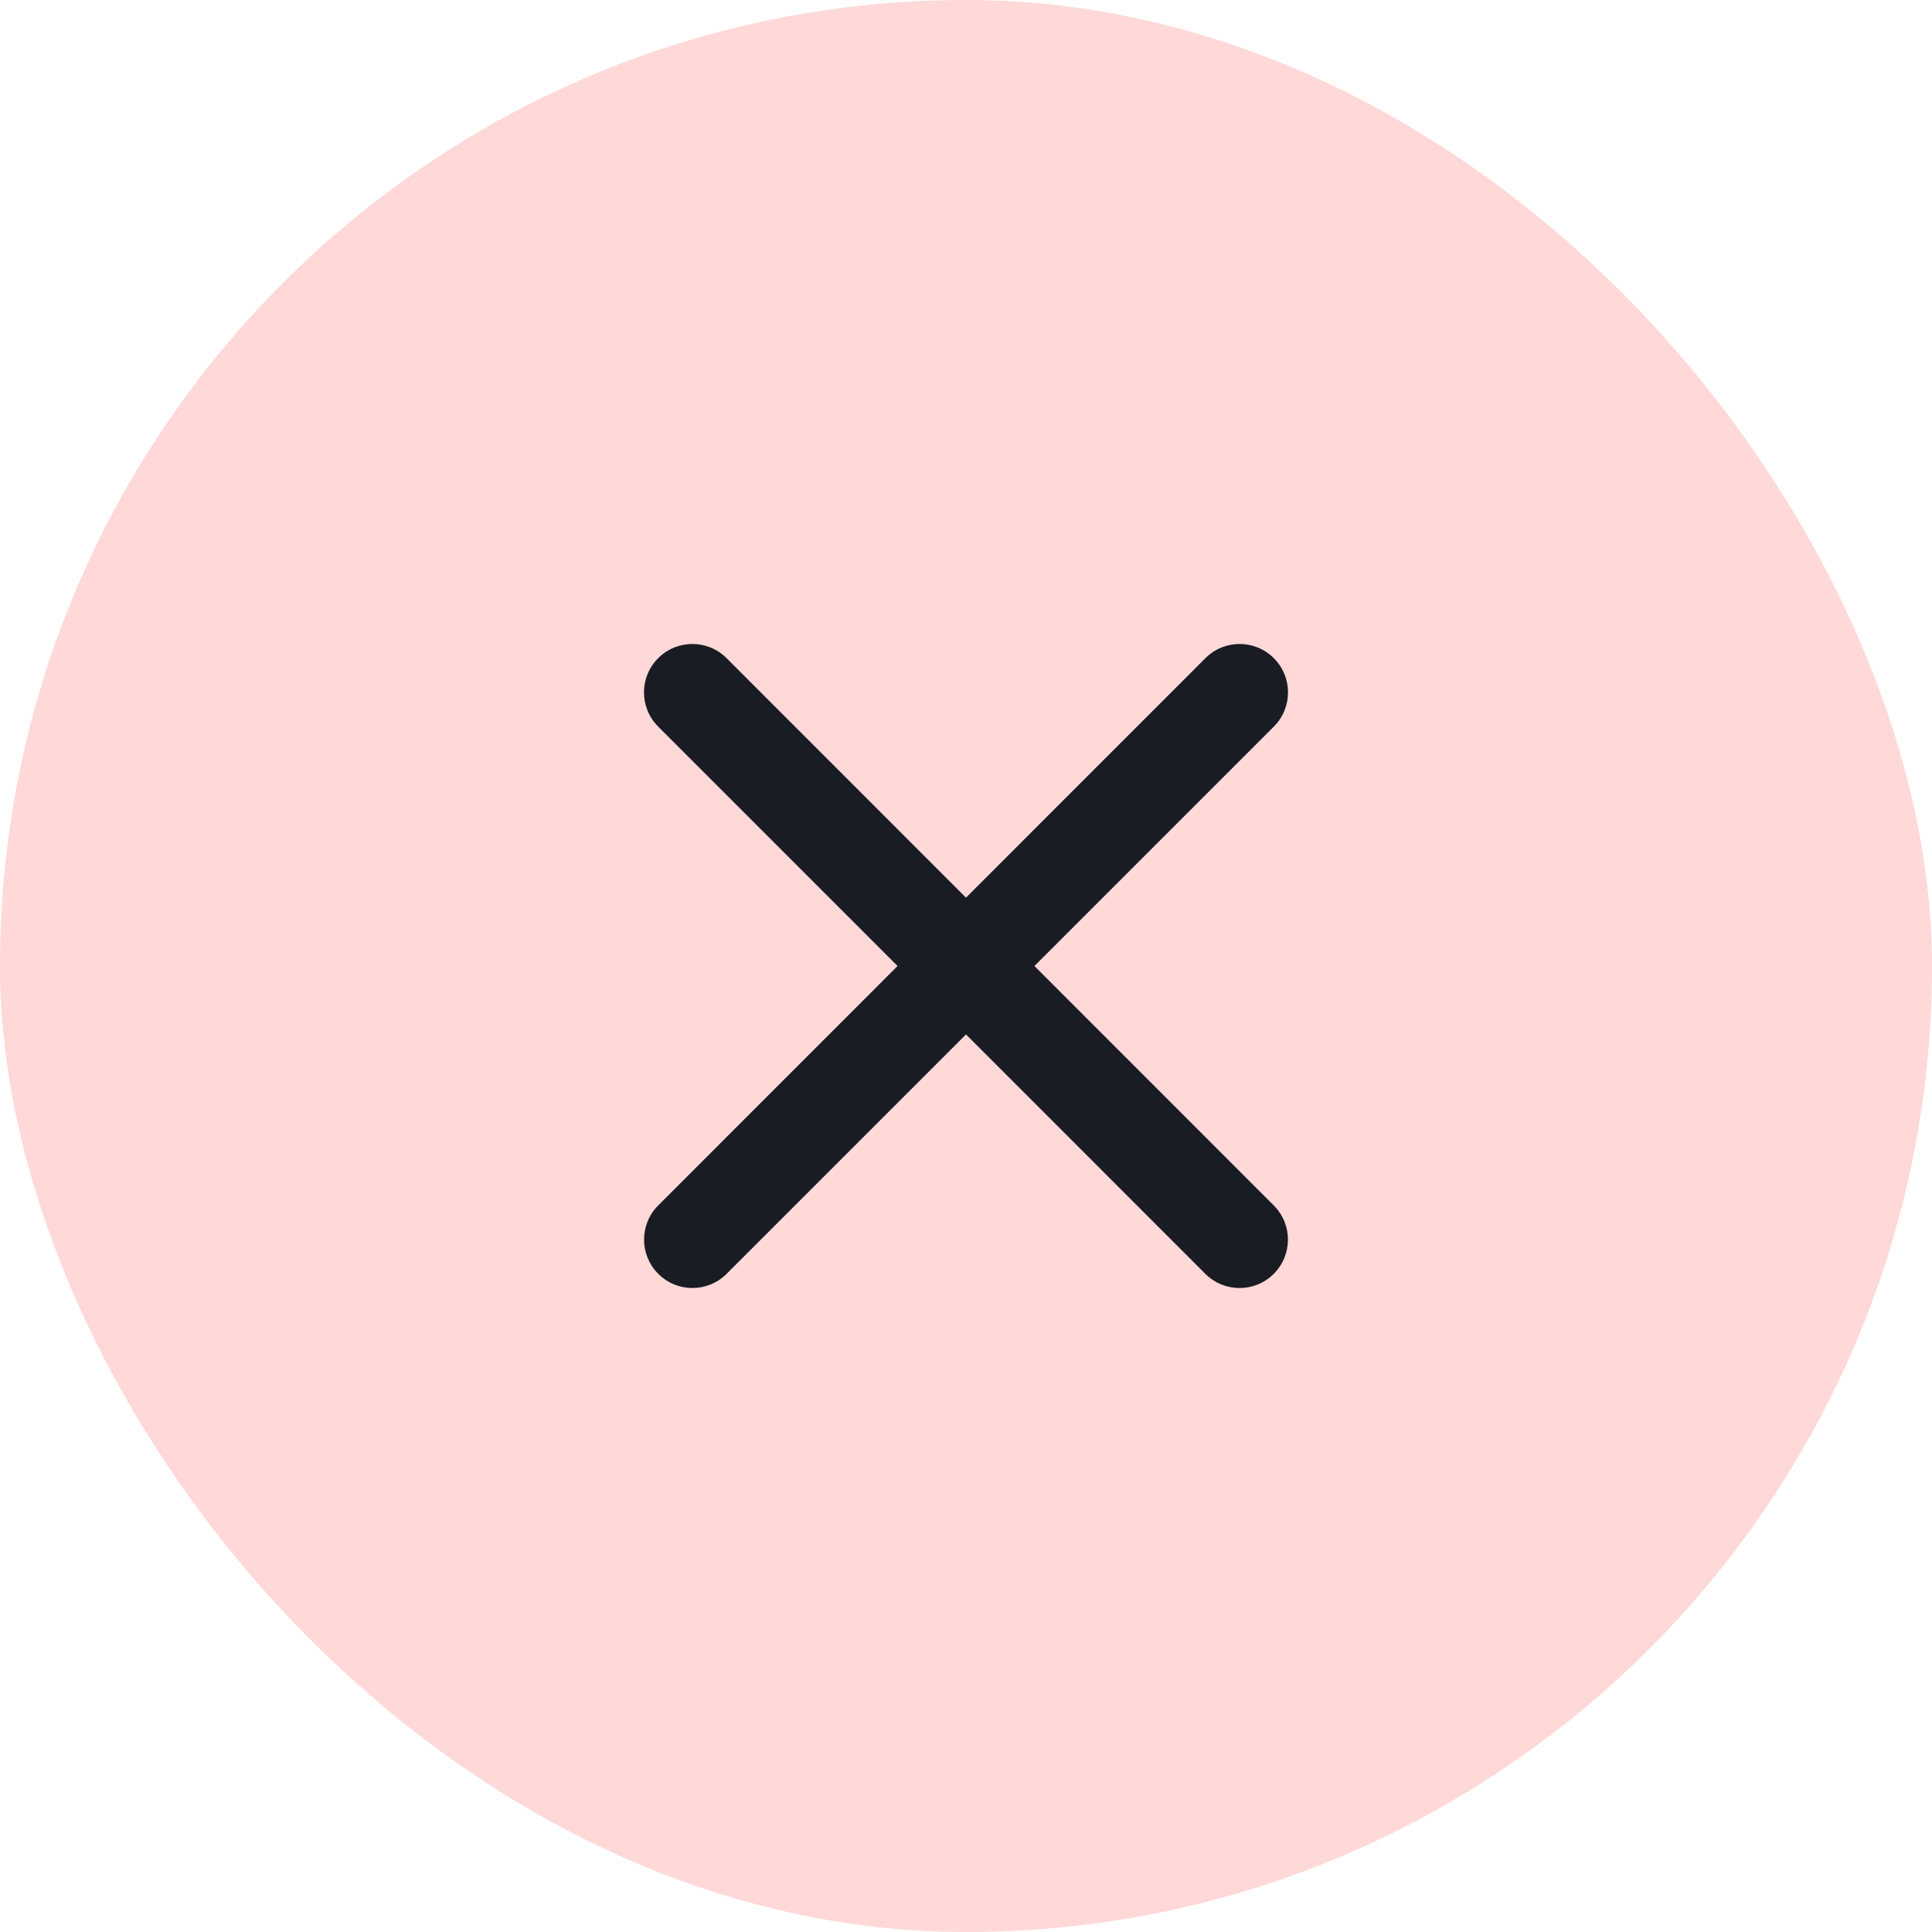<svg width="24" height="24" viewBox="0 0 24 24" fill="none" xmlns="http://www.w3.org/2000/svg">
<rect width="24" height="24" rx="12" fill="#FFD8D8"/>
<path d="M15.823 15.824C16.058 15.589 16.058 15.209 15.823 14.974L12.85 12L15.824 9.026C16.059 8.791 16.059 8.411 15.824 8.176C15.589 7.941 15.209 7.941 14.974 8.176L12 11.151L9.026 8.176C8.791 7.941 8.411 7.941 8.176 8.176C7.941 8.411 7.941 8.791 8.176 9.026L11.15 12L8.177 14.974C7.942 15.209 7.942 15.589 8.177 15.824C8.411 16.059 8.792 16.059 9.026 15.824L12 12.85L14.973 15.824C15.208 16.059 15.589 16.059 15.823 15.824Z" fill="#191D23"/>
</svg>
